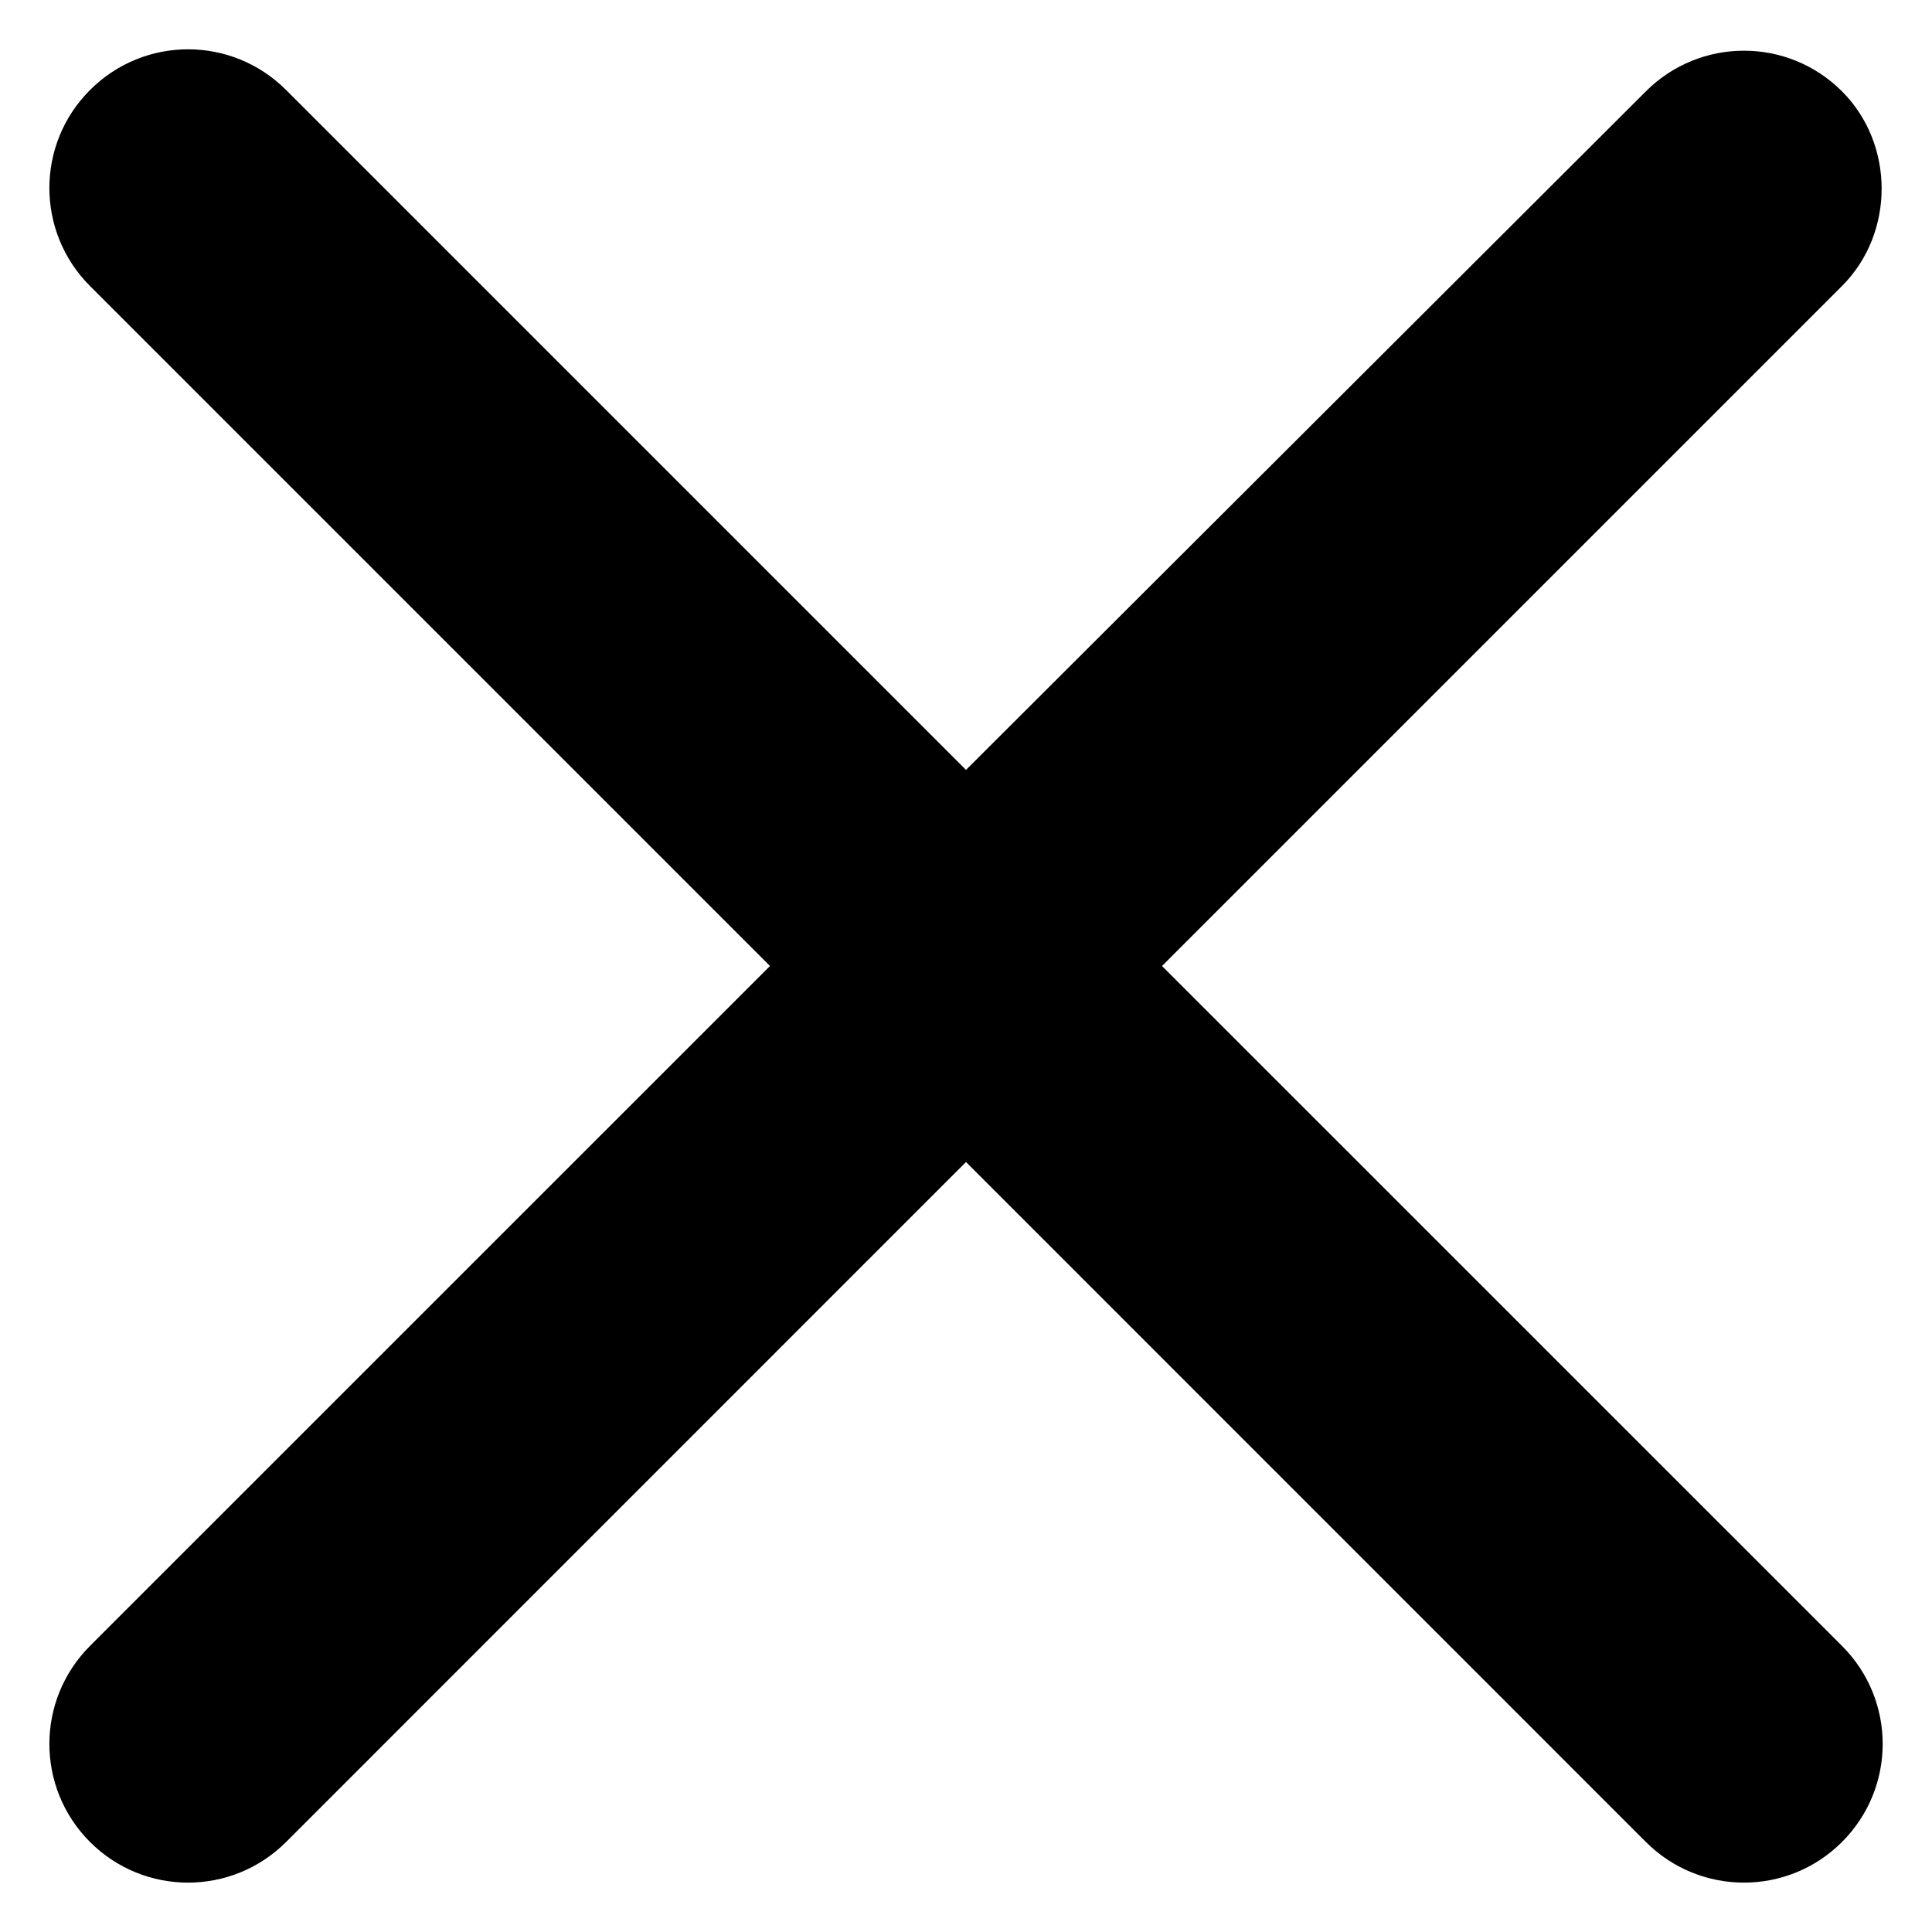 <svg width="22" height="22" viewBox="0 0 22 22" fill="none" xmlns="http://www.w3.org/2000/svg">
<path d="M20.975 1.04C20.358 0.423 19.36 0.423 18.742 1.04L11 8.767L3.258 1.025C2.64 0.407 1.643 0.407 1.025 1.025C0.408 1.642 0.408 2.64 1.025 3.257L8.768 11L1.025 18.742C0.408 19.36 0.408 20.357 1.025 20.975C1.643 21.592 2.64 21.592 3.258 20.975L11 13.232L18.742 20.975C19.36 21.592 20.358 21.592 20.975 20.975C21.593 20.357 21.593 19.36 20.975 18.742L13.232 11L20.975 3.257C21.577 2.655 21.577 1.642 20.975 1.04Z" fill="black"/>
</svg>
